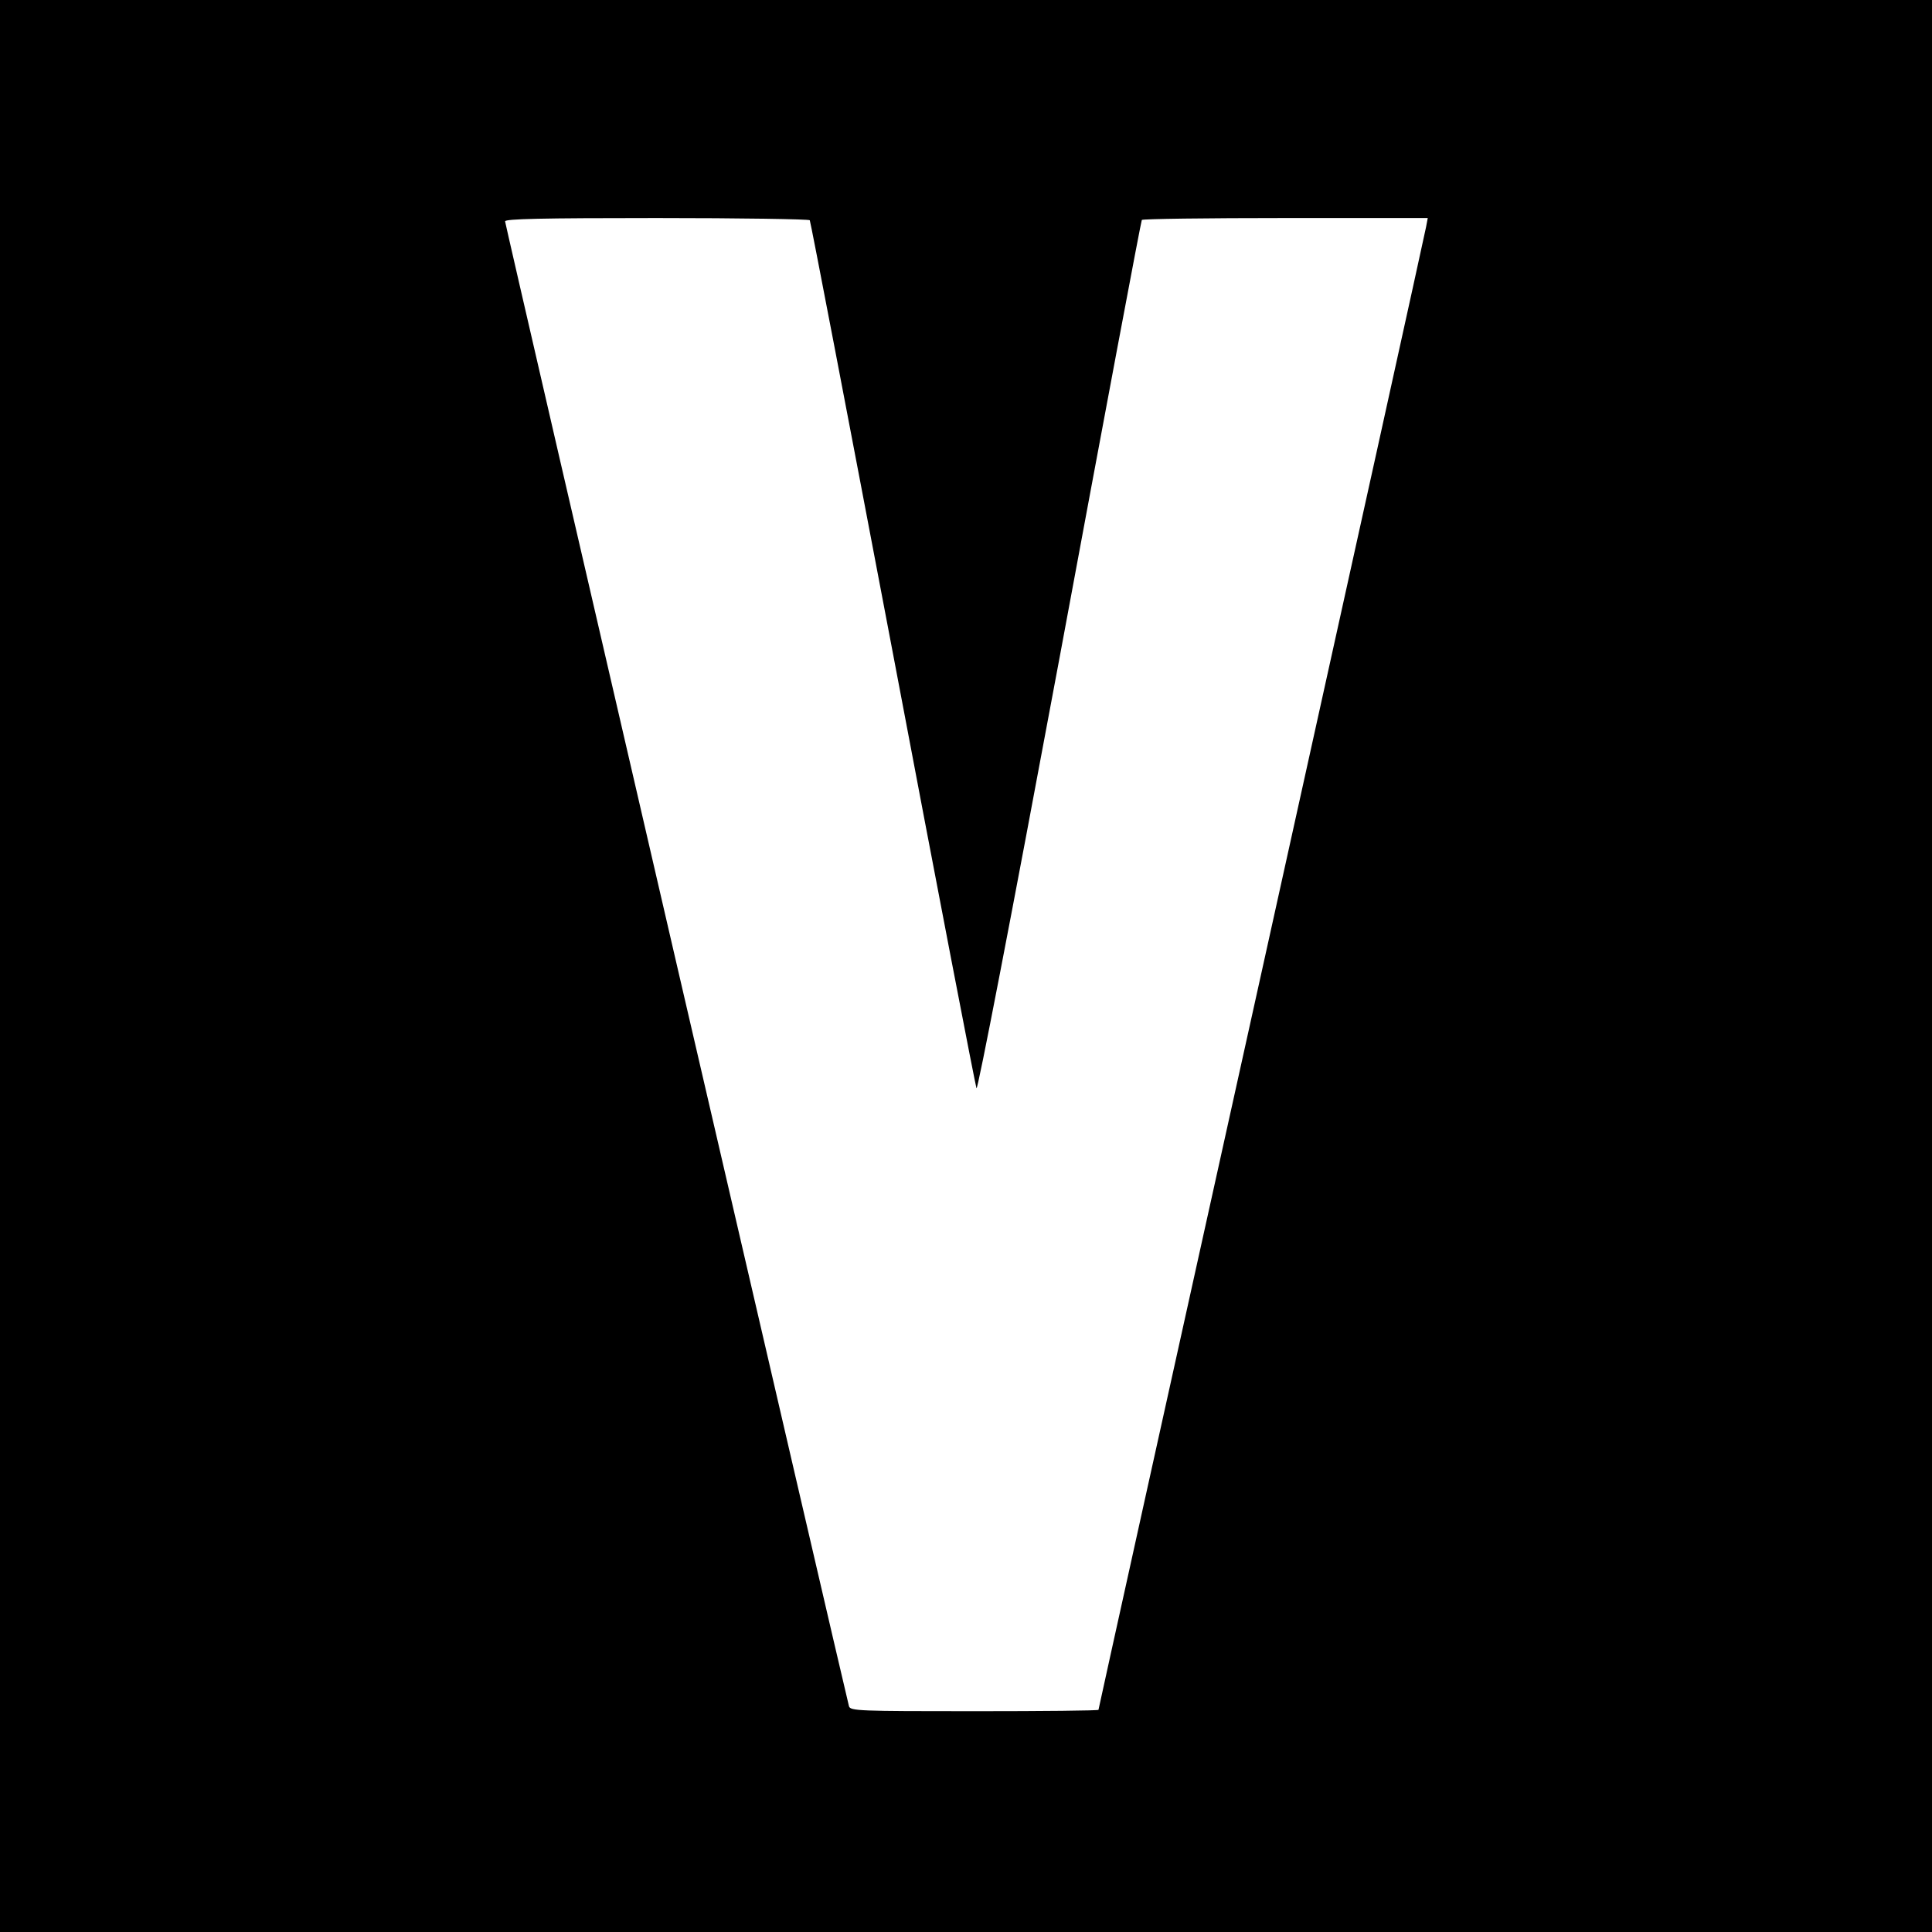 <?xml version="1.0" standalone="no"?>
<!DOCTYPE svg PUBLIC "-//W3C//DTD SVG 20010904//EN"
 "http://www.w3.org/TR/2001/REC-SVG-20010904/DTD/svg10.dtd">
<svg version="1.0" xmlns="http://www.w3.org/2000/svg"
 width="700pt" height="700pt" viewBox="0 0 700 700"
 preserveAspectRatio="xMidYMid meet">
<g transform="translate(0,700) scale(0.1,-0.1)"
fill="#000000" stroke="none">
<path d="M0 3500 l0 -3500 3500 0 3500 0 0 3500 0 3500 -3500 0 -3500 0 0
-3500z m2934 2702 c3 -5 138 -710 301 -1568 162 -857 299 -1567 303 -1577 4
-11 123 605 301 1560 161 868 295 1581 298 1586 2 4 236 7 520 7 l516 0 -6
-32 c-3 -18 -271 -1233 -596 -2700 -325 -1467 -591 -2670 -591 -2673 0 -3
-202 -5 -449 -5 -420 0 -450 1 -455 18 -11 39 -1246 5369 -1246 5380 0 9 131
12 549 12 303 0 552 -4 555 -8z"/>
</g>
</svg>
